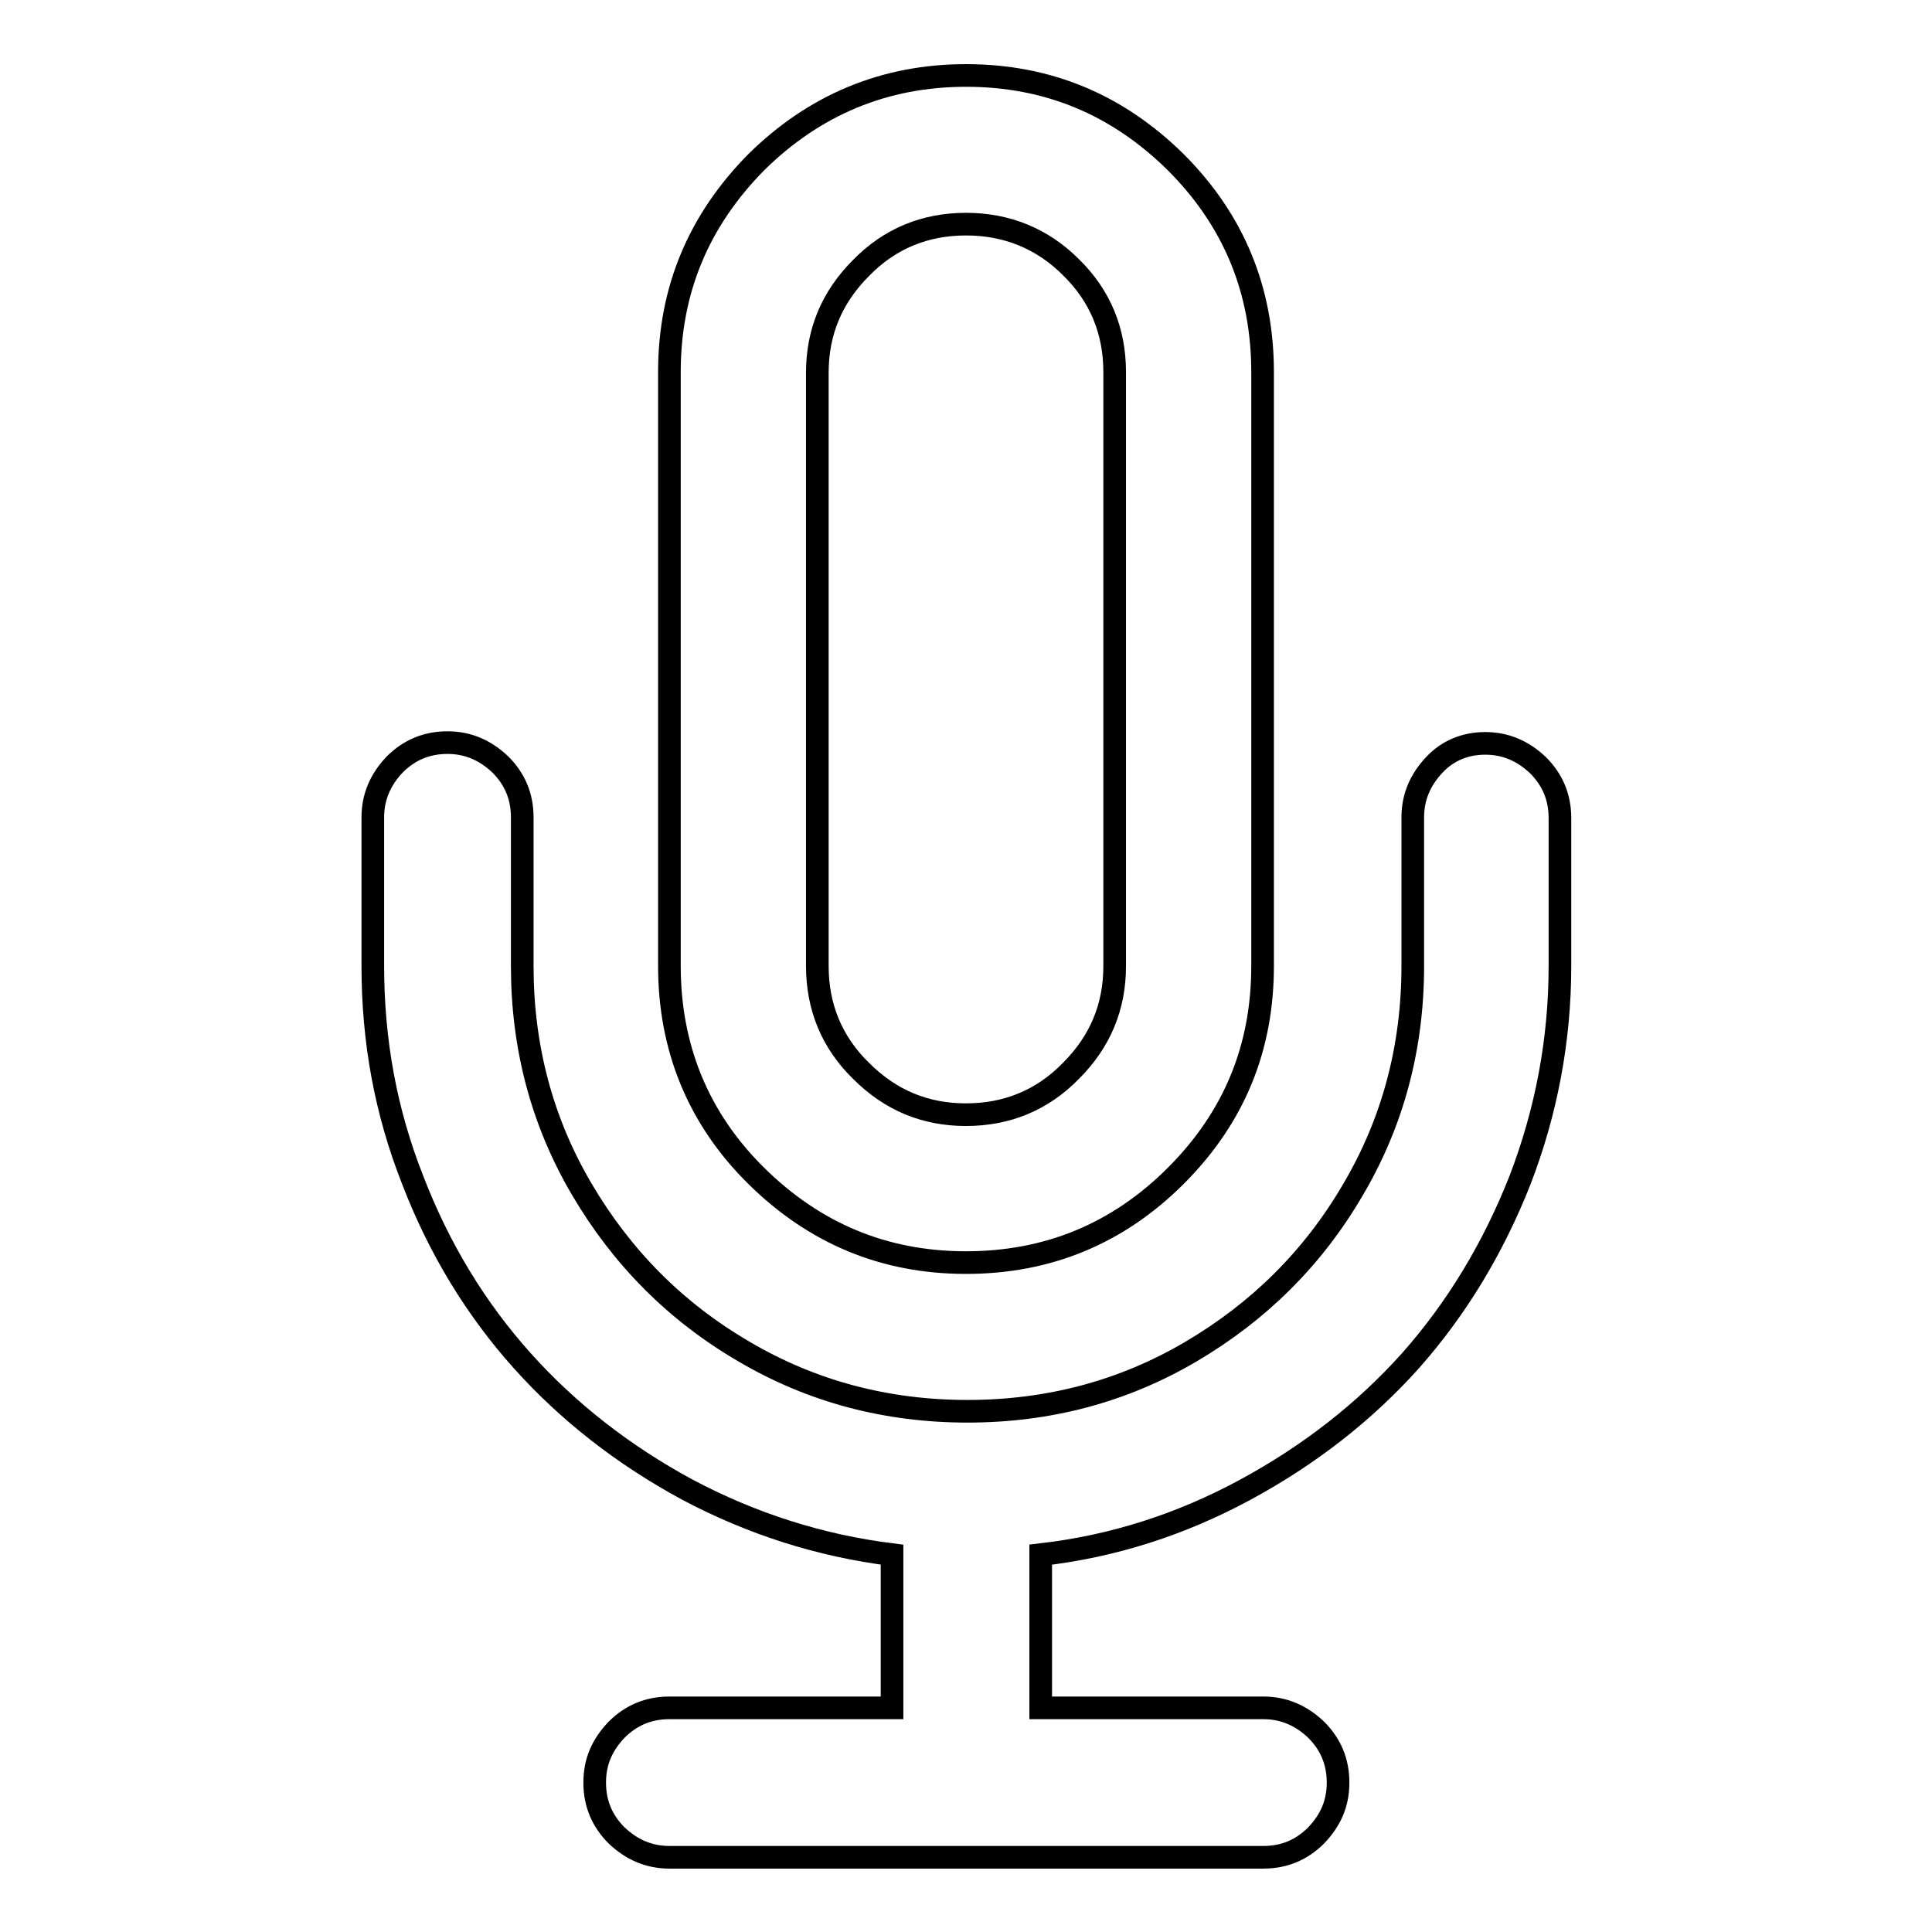 <?xml version="1.0" encoding="utf-8"?>
<!-- Svg Vector Icons : http://www.onlinewebfonts.com/icon -->
<!DOCTYPE svg PUBLIC "-//W3C//DTD SVG 1.1//EN" "http://www.w3.org/Graphics/SVG/1.1/DTD/svg11.dtd">
<svg version="1.1" xmlns="http://www.w3.org/2000/svg" xmlns:xlink="http://www.w3.org/1999/xlink" x="0px" y="0px" viewBox="0 0 256 256" enable-background="new 0 0 256 256" xml:space="preserve">
<g><g><path stroke-width="3" fill-opacity="0" stroke="#000000"  d="M196.8,98.5c2.7,0,5,1,7,2.9c1.9,1.9,2.9,4.2,2.9,7V128c0,9.8-1.8,19.3-5.3,28.4c-3.6,9.1-8.4,17-14.5,23.9c-6.1,6.8-13.4,12.5-21.9,17.1c-8.5,4.6-17.5,7.5-27.1,8.6v20.3h29.5c2.7,0,5,1,7,2.9c1.9,1.9,2.9,4.2,2.9,7s-1,5-2.9,7c-1.9,1.9-4.2,2.9-7,2.9H88.7c-2.7,0-5-1-7-2.9c-1.9-1.9-2.9-4.2-2.9-7s1-5,2.9-7c1.9-1.9,4.2-2.9,7-2.9h29.5V206c-9.6-1.2-18.6-4.1-27.1-8.6c-8.5-4.6-15.8-10.3-21.9-17.1c-6.1-6.8-11-14.8-14.5-23.9c-3.6-9.1-5.3-18.5-5.3-28.4v-19.7c0-2.7,1-5,2.9-7c1.9-1.9,4.2-2.9,7-2.9c2.7,0,5,1,7,2.9c1.9,1.9,2.9,4.2,2.9,7V128c0,10.7,2.6,20.6,7.9,29.6c5.3,9,12.4,16.2,21.5,21.5c9,5.3,18.9,7.9,29.6,7.9c10.7,0,20.6-2.6,29.6-7.9c9-5.3,16.2-12.4,21.5-21.5c5.3-9,7.9-18.9,7.9-29.6v-19.7c0-2.7,1-5,2.9-7C191.8,99.5,194.1,98.5,196.8,98.5L196.8,98.5z M128,10c10.9,0,20.1,3.9,27.8,11.5c7.7,7.7,11.5,17,11.5,27.8V128c0,10.9-3.8,20.1-11.5,27.8c-7.7,7.7-17,11.5-27.8,11.5c-10.9,0-20.1-3.9-27.8-11.5s-11.5-17-11.5-27.8V49.3c0-10.9,3.9-20.1,11.5-27.8C107.9,13.9,117.2,10,128,10L128,10z M128,29.7c-5.4,0-10.1,1.9-13.9,5.8c-3.9,3.9-5.8,8.5-5.8,13.9V128c0,5.4,1.9,10.1,5.8,13.9c3.9,3.9,8.5,5.8,13.9,5.8c5.4,0,10.1-1.9,13.9-5.8c3.9-3.9,5.8-8.5,5.8-13.9V49.3c0-5.4-1.9-10.1-5.8-13.9C138.1,31.6,133.4,29.7,128,29.7z"/></g></g>
</svg>